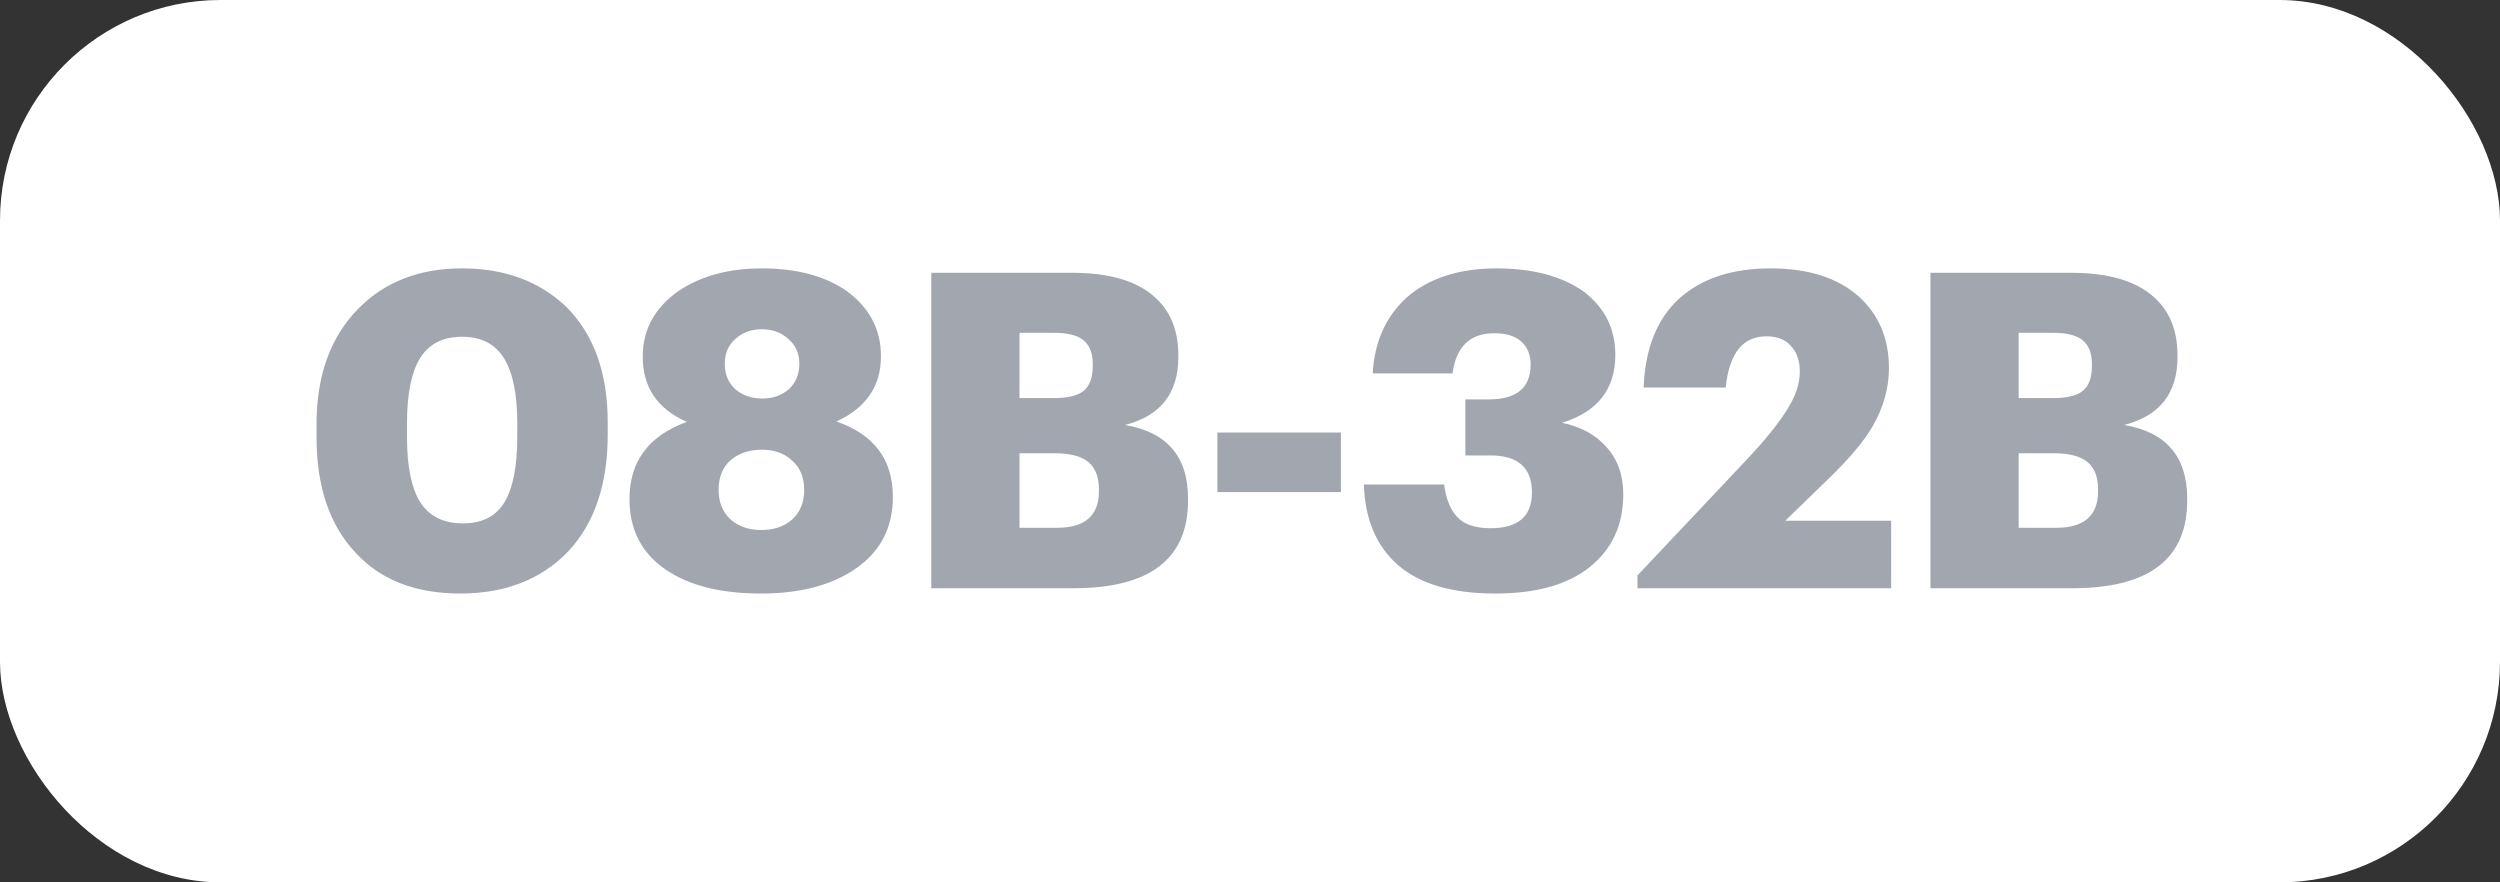 <?xml version="1.0" encoding="UTF-8"?> <svg xmlns="http://www.w3.org/2000/svg" width="68" height="24" viewBox="0 0 68 24" fill="none"><rect x="0" y="0" width="68" height="24" fill="#333333" stroke="none"/> <rect width="68" height="24" rx="6" fill="white"></rect> <path d="M12.594 14.236C13.114 14.236 13.49 14.044 13.722 13.66C13.954 13.276 14.07 12.68 14.07 11.872V11.524C14.07 10.724 13.95 10.132 13.71 9.748C13.47 9.356 13.09 9.16 12.57 9.16C12.05 9.16 11.67 9.352 11.43 9.736C11.19 10.12 11.07 10.716 11.07 11.524V11.884C11.07 12.684 11.19 13.276 11.43 13.66C11.678 14.044 12.066 14.236 12.594 14.236ZM12.522 16.144C11.298 16.144 10.346 15.772 9.666 15.028C8.962 14.276 8.61 13.232 8.61 11.896V11.536C8.61 10.216 8.986 9.172 9.738 8.404C10.458 7.668 11.402 7.3 12.57 7.3C13.722 7.3 14.666 7.648 15.402 8.344C16.154 9.096 16.53 10.144 16.53 11.488V11.824C16.53 13.176 16.17 14.236 15.45 15.004C14.714 15.764 13.738 16.144 12.522 16.144ZM20.698 16.144C19.594 16.144 18.726 15.924 18.094 15.484C17.446 15.036 17.122 14.4 17.122 13.576C17.122 12.552 17.642 11.852 18.682 11.476C17.882 11.124 17.482 10.532 17.482 9.7C17.482 8.972 17.802 8.38 18.442 7.924C19.058 7.508 19.818 7.3 20.722 7.3C21.666 7.3 22.434 7.504 23.026 7.912C23.65 8.368 23.962 8.96 23.962 9.688C23.962 10.504 23.558 11.096 22.75 11.464C23.774 11.816 24.286 12.5 24.286 13.516C24.286 14.34 23.958 14.984 23.302 15.448C22.646 15.912 21.778 16.144 20.698 16.144ZM19.87 14.128C20.086 14.32 20.366 14.416 20.71 14.416C21.054 14.416 21.334 14.32 21.55 14.128C21.766 13.928 21.874 13.66 21.874 13.324C21.874 12.988 21.766 12.724 21.55 12.532C21.342 12.332 21.066 12.232 20.722 12.232C20.378 12.232 20.094 12.328 19.87 12.52C19.654 12.712 19.546 12.98 19.546 13.324C19.546 13.66 19.654 13.928 19.87 14.128ZM20.002 10.588C20.202 10.756 20.446 10.84 20.734 10.84C21.022 10.84 21.262 10.756 21.454 10.588C21.646 10.412 21.742 10.18 21.742 9.892C21.742 9.612 21.642 9.388 21.442 9.22C21.25 9.044 21.01 8.956 20.722 8.956C20.434 8.956 20.194 9.044 20.002 9.22C19.81 9.388 19.714 9.612 19.714 9.892C19.714 10.18 19.81 10.412 20.002 10.588ZM25.331 7.42H29.159C30.143 7.42 30.879 7.628 31.367 8.044C31.823 8.428 32.051 8.968 32.051 9.664V9.712C32.051 10.696 31.567 11.312 30.599 11.56C31.743 11.752 32.315 12.42 32.315 13.564V13.612C32.315 15.204 31.275 16 29.195 16H25.331V7.42ZM28.751 14.356C29.511 14.356 29.891 14.024 29.891 13.36V13.312C29.891 12.976 29.795 12.728 29.603 12.568C29.411 12.408 29.103 12.328 28.679 12.328H27.731V14.356H28.751ZM28.667 10.828C29.051 10.828 29.323 10.76 29.483 10.624C29.643 10.488 29.723 10.264 29.723 9.952V9.904C29.723 9.608 29.639 9.392 29.471 9.256C29.311 9.12 29.043 9.052 28.667 9.052H27.731V10.828H28.667ZM33.113 11.764H36.473V13.384H33.113V11.764ZM40.673 16.144C39.505 16.144 38.625 15.888 38.033 15.376C37.441 14.864 37.129 14.132 37.097 13.18H39.281C39.329 13.564 39.449 13.86 39.641 14.068C39.833 14.268 40.133 14.368 40.541 14.368C41.293 14.368 41.669 14.044 41.669 13.396C41.669 12.724 41.293 12.388 40.541 12.388H39.857V10.864H40.493C41.253 10.864 41.633 10.548 41.633 9.916C41.633 9.652 41.549 9.444 41.381 9.292C41.213 9.14 40.969 9.064 40.649 9.064C39.985 9.064 39.605 9.428 39.509 10.156H37.337C37.385 9.3 37.693 8.612 38.261 8.092C38.869 7.564 39.685 7.3 40.709 7.3C41.693 7.3 42.485 7.512 43.085 7.936C43.653 8.376 43.937 8.948 43.937 9.652C43.937 10.588 43.453 11.204 42.485 11.5C42.997 11.604 43.401 11.824 43.697 12.16C44.001 12.496 44.153 12.924 44.153 13.444C44.153 14.276 43.849 14.936 43.241 15.424C42.641 15.904 41.785 16.144 40.673 16.144ZM44.539 15.652L47.539 12.472C48.011 11.968 48.363 11.532 48.595 11.164C48.835 10.796 48.955 10.444 48.955 10.108C48.955 9.812 48.875 9.58 48.715 9.412C48.563 9.236 48.339 9.148 48.043 9.148C47.403 9.148 47.035 9.612 46.939 10.54H44.707C44.747 9.484 45.067 8.68 45.667 8.128C46.275 7.576 47.107 7.3 48.163 7.3C49.187 7.3 49.987 7.556 50.563 8.068C51.107 8.564 51.379 9.212 51.379 10.012C51.379 10.556 51.231 11.084 50.935 11.596C50.703 11.996 50.311 12.464 49.759 13L48.559 14.164H51.439V16H44.539V15.652ZM52.508 7.42H56.336C57.32 7.42 58.056 7.628 58.544 8.044C59 8.428 59.228 8.968 59.228 9.664V9.712C59.228 10.696 58.744 11.312 57.776 11.56C58.92 11.752 59.492 12.42 59.492 13.564V13.612C59.492 15.204 58.452 16 56.372 16H52.508V7.42ZM55.928 14.356C56.688 14.356 57.068 14.024 57.068 13.36V13.312C57.068 12.976 56.972 12.728 56.78 12.568C56.588 12.408 56.28 12.328 55.856 12.328H54.908V14.356H55.928ZM55.844 10.828C56.228 10.828 56.5 10.76 56.66 10.624C56.82 10.488 56.9 10.264 56.9 9.952V9.904C56.9 9.608 56.816 9.392 56.648 9.256C56.488 9.12 56.22 9.052 55.844 9.052H54.908V10.828H55.844Z" fill="#A2A6AE"></path> </svg> 